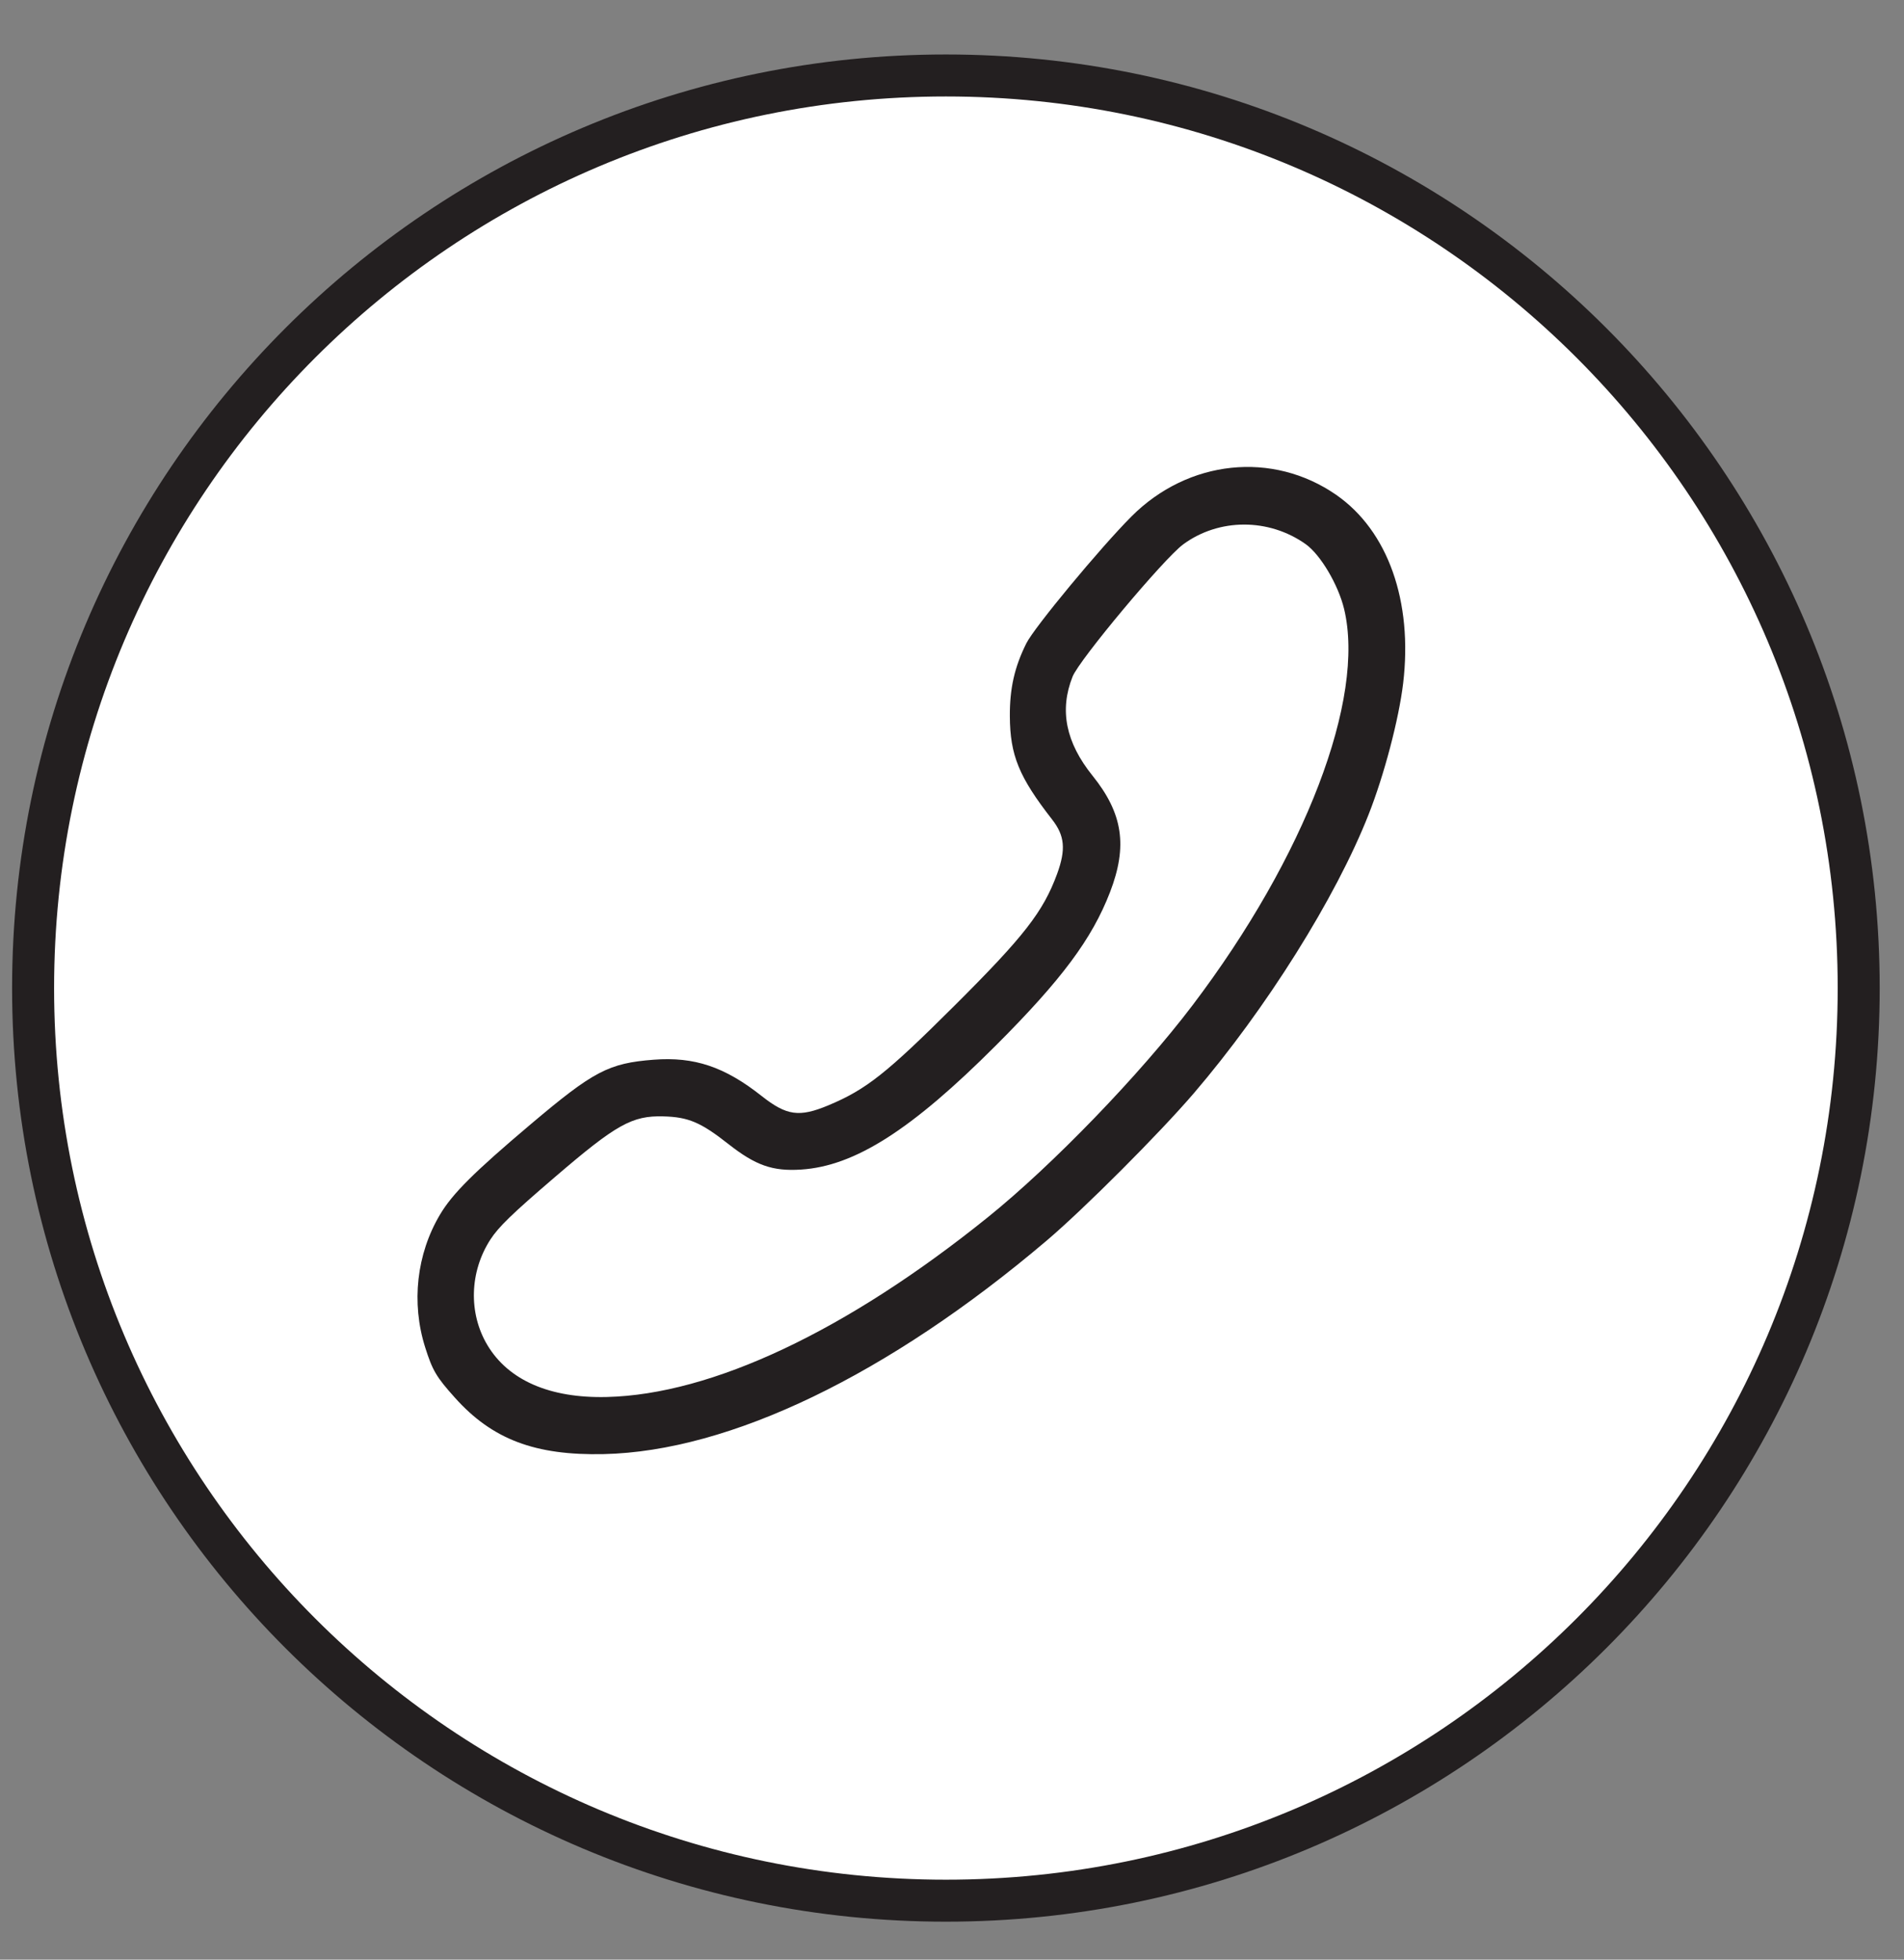 <?xml version="1.0" encoding="UTF-8"?> <svg xmlns="http://www.w3.org/2000/svg" width="34" height="35" viewBox="0 0 34 35" fill="none"><rect x="0" y="0" width="34" height="35" fill="#808080" stroke="none"/> <path d="M16.891 33.947C25.893 33.947 33.191 26.65 33.191 17.648C33.191 8.645 25.893 1.348 16.891 1.348C7.889 1.348 0.591 8.645 0.591 17.648C0.591 26.65 7.889 33.947 16.891 33.947Z" fill="white" stroke="#231F20" stroke-width="0.75"></path> <path fill-rule="evenodd" clip-rule="evenodd" d="M21.32 19.524C22.61 18.017 23.854 16.034 24.439 14.548C24.716 13.847 24.98 12.843 25.056 12.206C25.231 10.74 24.785 9.481 23.863 8.84C22.726 8.05 21.217 8.209 20.204 9.225C19.647 9.784 18.467 11.208 18.327 11.491C18.116 11.915 18.03 12.296 18.033 12.793C18.037 13.49 18.196 13.877 18.788 14.637C19.014 14.926 19.036 15.172 18.877 15.608C18.628 16.285 18.288 16.723 17.039 17.967C15.83 19.172 15.467 19.459 14.794 19.741C14.272 19.959 14.047 19.928 13.598 19.573C12.94 19.053 12.398 18.871 11.673 18.927C10.869 18.989 10.599 19.131 9.48 20.077C8.466 20.934 8.08 21.318 7.858 21.692C7.439 22.396 7.341 23.268 7.592 24.063C7.723 24.477 7.79 24.592 8.124 24.964C8.79 25.708 9.556 25.998 10.781 25.971C13.033 25.921 15.863 24.557 18.689 22.159C19.362 21.587 20.702 20.245 21.32 19.524ZM17.637 21.743C15.12 23.771 12.714 24.906 10.836 24.951C9.821 24.976 9.08 24.654 8.704 24.025C8.363 23.455 8.384 22.714 8.758 22.137C8.903 21.913 9.146 21.677 9.907 21.025C11.006 20.081 11.288 19.924 11.846 19.939C12.293 19.951 12.514 20.045 13.007 20.433C13.493 20.815 13.796 20.922 14.305 20.889C15.264 20.827 16.276 20.182 17.787 18.669C18.959 17.496 19.5 16.769 19.822 15.934C20.139 15.11 20.052 14.529 19.51 13.855C19.031 13.26 18.915 12.684 19.153 12.085C19.273 11.783 20.782 9.979 21.128 9.723C21.766 9.253 22.657 9.251 23.316 9.719C23.58 9.907 23.897 10.442 24.002 10.877C24.387 12.476 23.306 15.302 21.295 17.955C20.356 19.193 18.794 20.811 17.637 21.743Z" fill="#231F20"></path> </svg> 